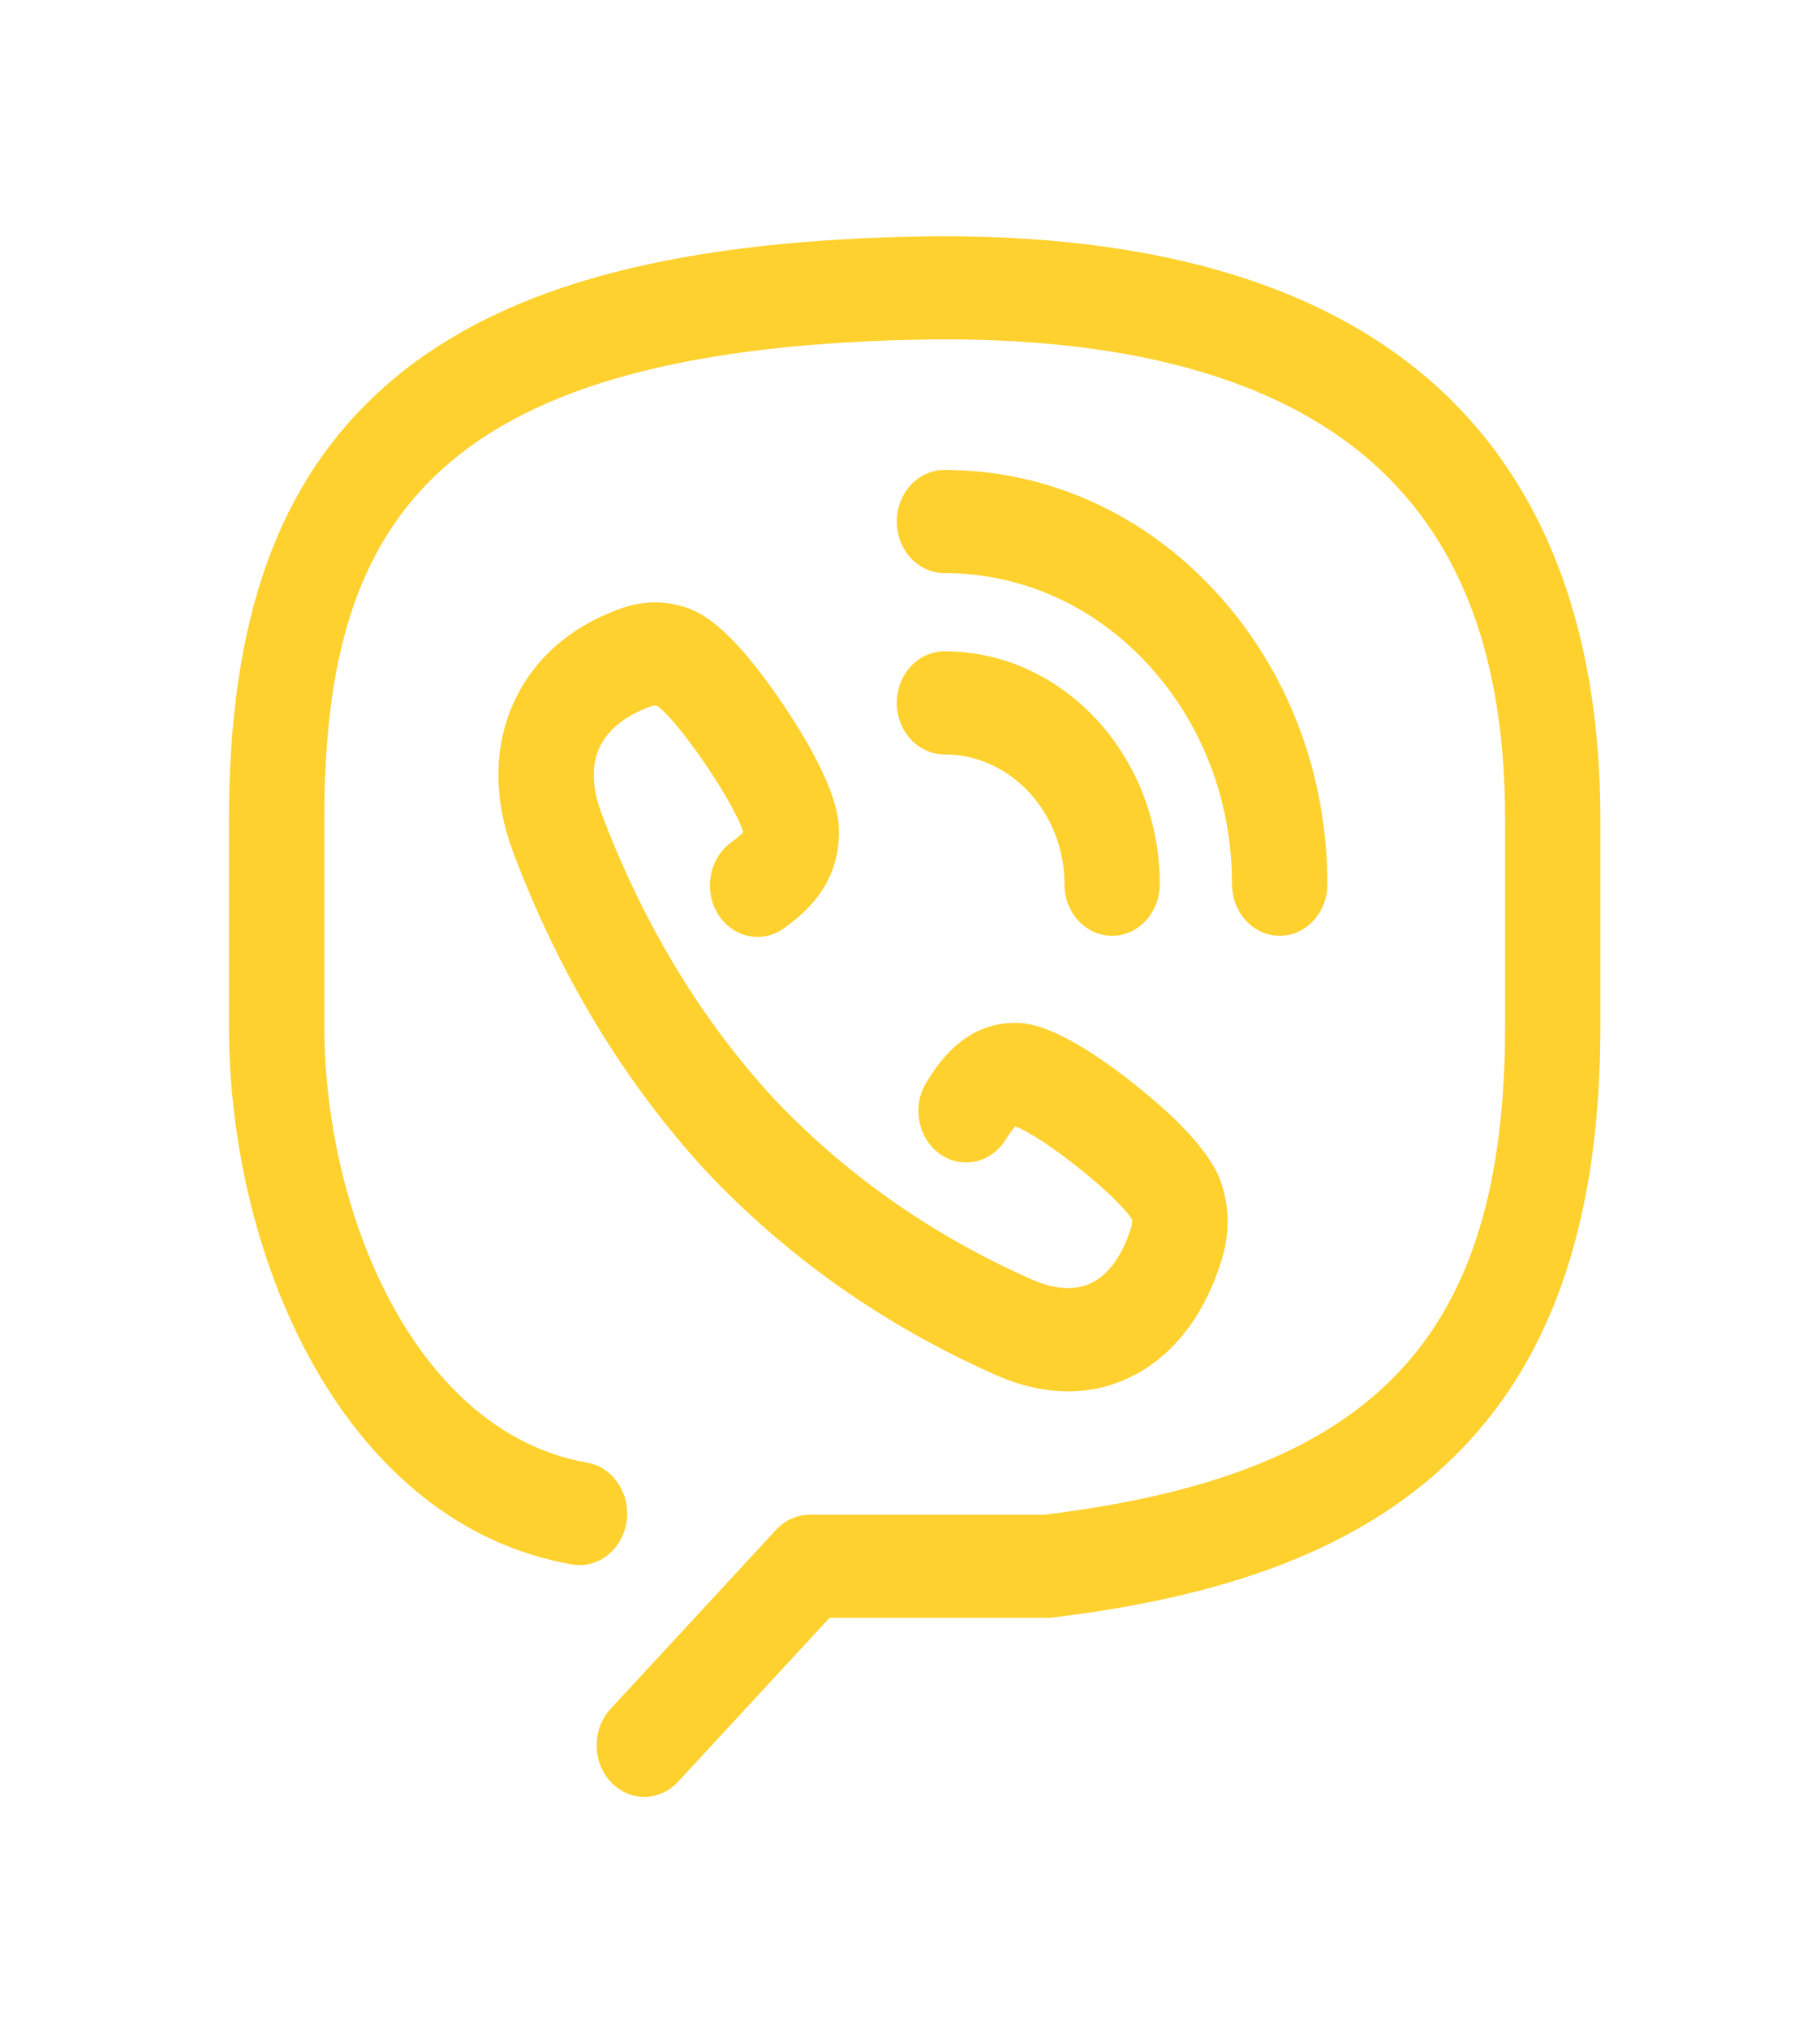 <svg width="35" height="39" viewBox="0 0 35 39" fill="none" xmlns="http://www.w3.org/2000/svg">
<g filter="url(#filter0_d_2918_102)">
<path d="M28.11 3.898C25.918 1.573 22.372 0.447 17.572 0.548C12.731 0.651 9.495 1.57 7.389 3.44C5.352 5.248 4.403 7.893 4.403 11.765V15.717C4.403 20.288 6.668 25.313 10.997 26.073C11.497 26.162 11.967 25.794 12.049 25.254C12.13 24.714 11.79 24.204 11.291 24.117C8.008 23.54 6.237 19.358 6.237 15.717V11.765C6.237 6.213 8.139 2.732 17.608 2.53C21.901 2.438 24.999 3.375 26.827 5.314C28.251 6.824 28.944 8.934 28.944 11.765V15.717C28.944 21.701 26.46 24.34 20.09 25.117H15.573C15.33 25.117 15.097 25.222 14.925 25.408L11.743 28.849C11.385 29.237 11.385 29.864 11.743 30.252C11.922 30.445 12.156 30.542 12.391 30.542C12.625 30.542 12.86 30.445 13.039 30.252L15.953 27.1H20.142C20.175 27.1 20.209 27.098 20.243 27.094C23.888 26.656 26.384 25.63 28.099 23.865C29.901 22.008 30.777 19.343 30.777 15.717V11.765C30.777 8.421 29.88 5.774 28.11 3.898Z" fill="#FFD12E"/>
<path d="M18.163 7.017C18.163 7.017 18.163 7.017 18.163 7.017C19.64 7.017 21.029 7.639 22.073 8.768C23.118 9.898 23.693 11.4 23.693 12.998C23.693 13.545 24.103 13.989 24.609 13.989H24.61C25.116 13.989 25.526 13.545 25.526 12.998C25.526 10.87 24.76 8.871 23.369 7.366C21.979 5.862 20.13 5.034 18.163 5.034H18.163C17.656 5.034 17.246 5.478 17.246 6.025C17.246 6.573 17.657 7.017 18.163 7.017Z" fill="#FFD12E"/>
<path d="M18.163 10.502C19.435 10.503 20.47 11.622 20.47 12.998C20.47 13.545 20.88 13.989 21.387 13.989C21.893 13.989 22.303 13.545 22.303 12.997C22.303 10.529 20.445 8.52 18.163 8.52C17.657 8.52 17.246 8.964 17.246 9.511C17.246 10.059 17.656 10.502 18.163 10.502Z" fill="#FFD12E"/>
<path d="M14.052 12.201C13.634 12.51 13.527 13.127 13.812 13.579C14.098 14.031 14.668 14.146 15.086 13.838C15.415 13.595 16.185 13.026 16.131 11.888C16.096 11.207 15.528 10.235 15.058 9.539C14.37 8.521 13.777 7.908 13.299 7.718C12.853 7.538 12.387 7.534 11.912 7.707C10.928 8.065 10.214 8.713 9.847 9.58C9.489 10.424 9.497 11.394 9.87 12.386C10.75 14.722 11.983 16.768 13.542 18.474C15.112 20.151 17.003 21.485 19.165 22.438C19.633 22.644 20.095 22.747 20.54 22.747C20.967 22.747 21.377 22.652 21.759 22.462C22.56 22.065 23.159 21.293 23.491 20.228C23.65 19.715 23.646 19.211 23.482 18.732C23.305 18.211 22.738 17.57 21.796 16.826C21.153 16.317 20.254 15.703 19.622 15.666C18.572 15.609 18.046 16.44 17.822 16.795C17.536 17.247 17.643 17.864 18.061 18.173C18.479 18.482 19.049 18.367 19.335 17.915C19.434 17.757 19.491 17.685 19.524 17.654C20.039 17.832 21.506 18.998 21.77 19.445C21.776 19.473 21.778 19.517 21.753 19.596C21.638 19.967 21.412 20.453 20.995 20.66C20.604 20.854 20.16 20.735 19.856 20.602C17.92 19.748 16.229 18.558 14.838 17.072C13.457 15.56 12.357 13.732 11.568 11.638C11.444 11.309 11.334 10.829 11.513 10.406C11.704 9.955 12.154 9.711 12.496 9.586C12.569 9.56 12.609 9.561 12.637 9.568C13.05 9.854 14.128 11.44 14.293 11.997C14.264 12.032 14.198 12.093 14.052 12.201Z" fill="#FFD12E"/>
</g>
<defs>
<filter id="filter0_d_2918_102" x="0.403" y="0.542" width="34.374" height="38" filterUnits="userSpaceOnUse" color-interpolation-filters="sRGB">
<feFlood flood-opacity="0" result="BackgroundImageFix"/>
<feColorMatrix in="SourceAlpha" type="matrix" values="0 0 0 0 0 0 0 0 0 0 0 0 0 0 0 0 0 0 127 0" result="hardAlpha"/>
<feOffset dy="4"/>
<feGaussianBlur stdDeviation="2"/>
<feComposite in2="hardAlpha" operator="out"/>
<feColorMatrix type="matrix" values="0 0 0 0 0 0 0 0 0 0 0 0 0 0 0 0 0 0 0.25 0"/>
<feBlend mode="normal" in2="BackgroundImageFix" result="effect1_dropShadow_2918_102"/>
<feBlend mode="normal" in="SourceGraphic" in2="effect1_dropShadow_2918_102" result="shape"/>
</filter>
</defs>
</svg>
